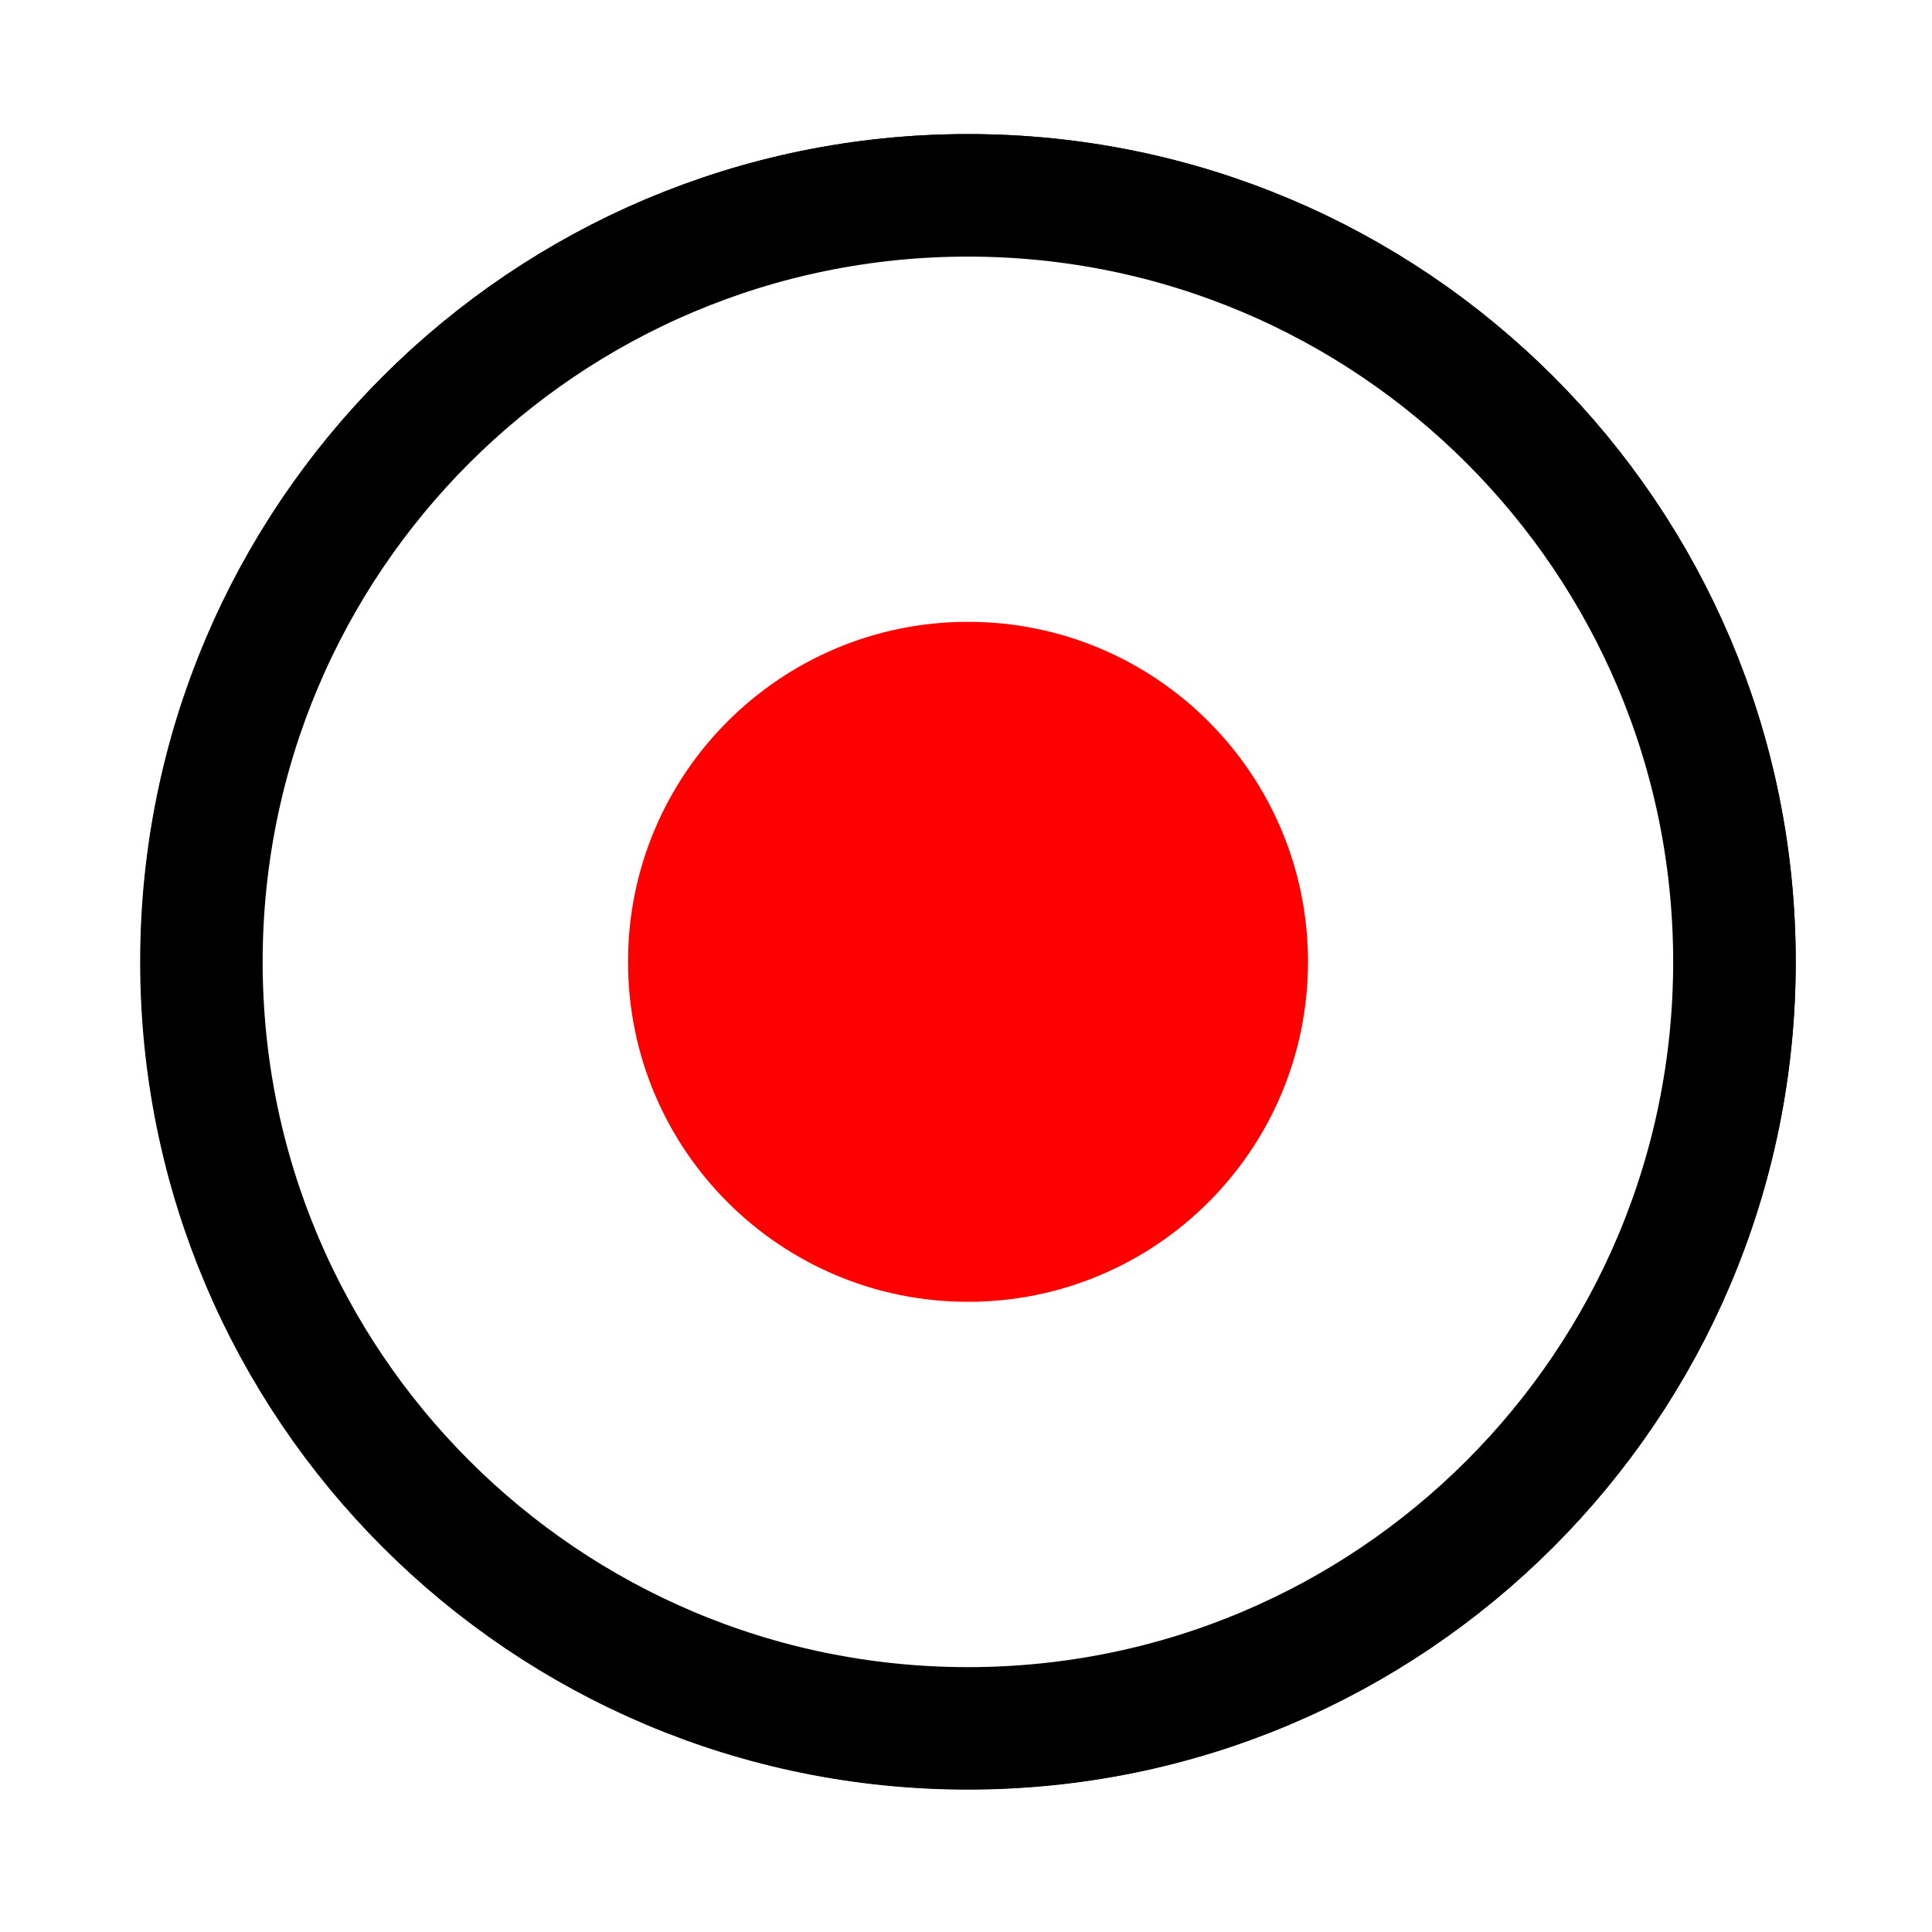 <svg xmlns="http://www.w3.org/2000/svg" viewBox="0 0 212.6 212.6" version="1.0"><defs><filter id="a"><feGaussianBlur stdDeviation="4.506"/></filter></defs><g color="#000"><path d="M-67.326 107.17c0 41.474-33.621 75.095-75.095 75.095s-75.095-33.621-75.095-75.095 33.621-75.095 75.095-75.095 75.095 33.621 75.095 75.095z" transform="translate(266.478 -14.529) scale(1.123)" stroke-linejoin="round" filter="url(#a)" stroke="#000" stroke-linecap="round" stroke-width="12" fill="#fff"/><path d="M190.857 105.845c0 46.583-37.763 84.347-84.346 84.347s-84.347-37.764-84.347-84.347 37.763-84.347 84.347-84.347 84.346 37.763 84.346 84.347z" stroke-linejoin="round" stroke="#000" stroke-linecap="round" stroke-width="13.478" fill="#fff"/><path d="M143.935 105.84c0 20.664-16.75 37.415-37.414 37.415s-37.414-16.751-37.414-37.414 16.75-37.414 37.414-37.414 37.414 16.75 37.414 37.414z" fill="red"/></g></svg>